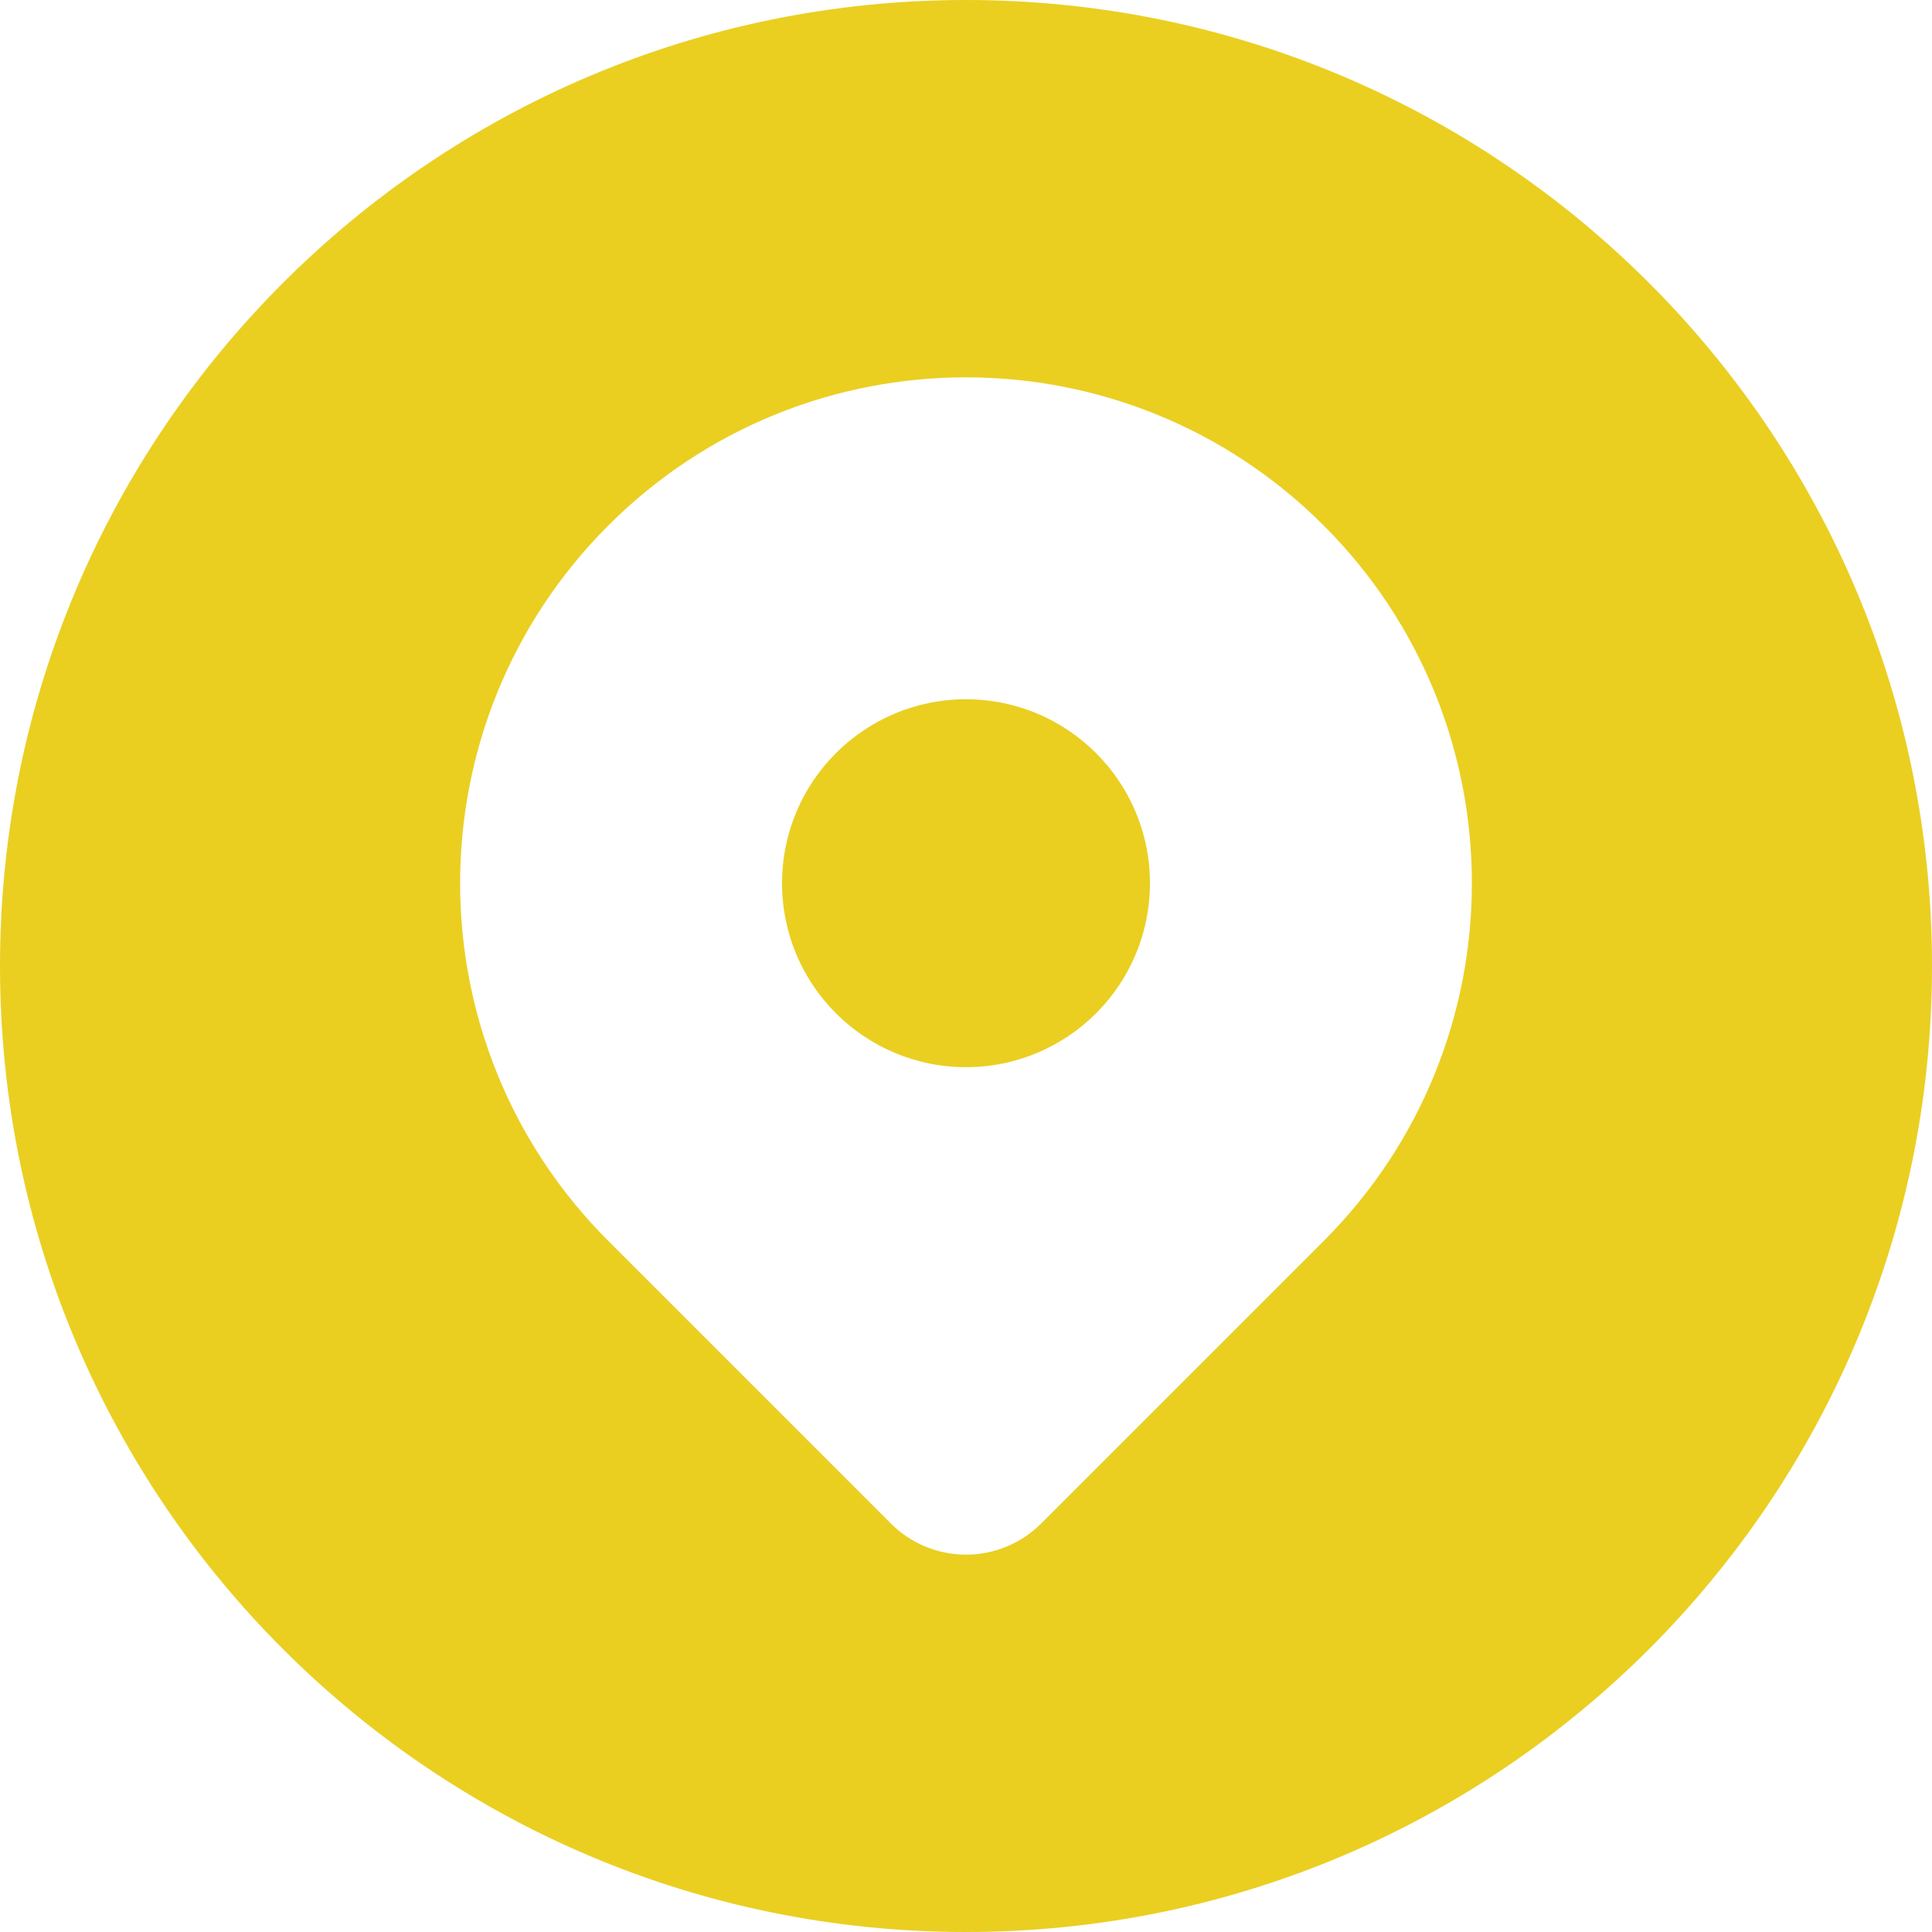<?xml version="1.0" encoding="UTF-8"?> <svg xmlns="http://www.w3.org/2000/svg" width="512" height="512" viewBox="0 0 512 512" fill="none"><g clip-path="url(#clip0_966_413)"><path d="M256 0C114.615 0 0 114.615 0 256C0 397.385 114.615 512 256 512C397.385 512 512 397.385 512 256C512 114.615 397.385 0 256 0ZM350.797 328.86L275.9 403.757C270.622 409.035 263.464 412 256 412C248.536 412 241.378 409.035 236.1 403.757L161.204 328.86C108.849 276.505 108.849 191.621 161.204 139.266C213.558 86.911 298.442 86.911 350.797 139.266C403.151 191.621 403.151 276.505 350.797 328.86Z" fill="#EACF21"></path><path d="M256 282.812C282.924 282.812 304.75 260.986 304.75 234.062C304.75 207.138 282.924 185.312 256 185.312C229.076 185.312 207.25 207.138 207.25 234.062C207.25 260.986 229.076 282.812 256 282.812Z" fill="#EACF21"></path></g><defs><clipPath id="clip0_966_413"><rect width="512" height="512" fill="white"></rect></clipPath></defs></svg> 
